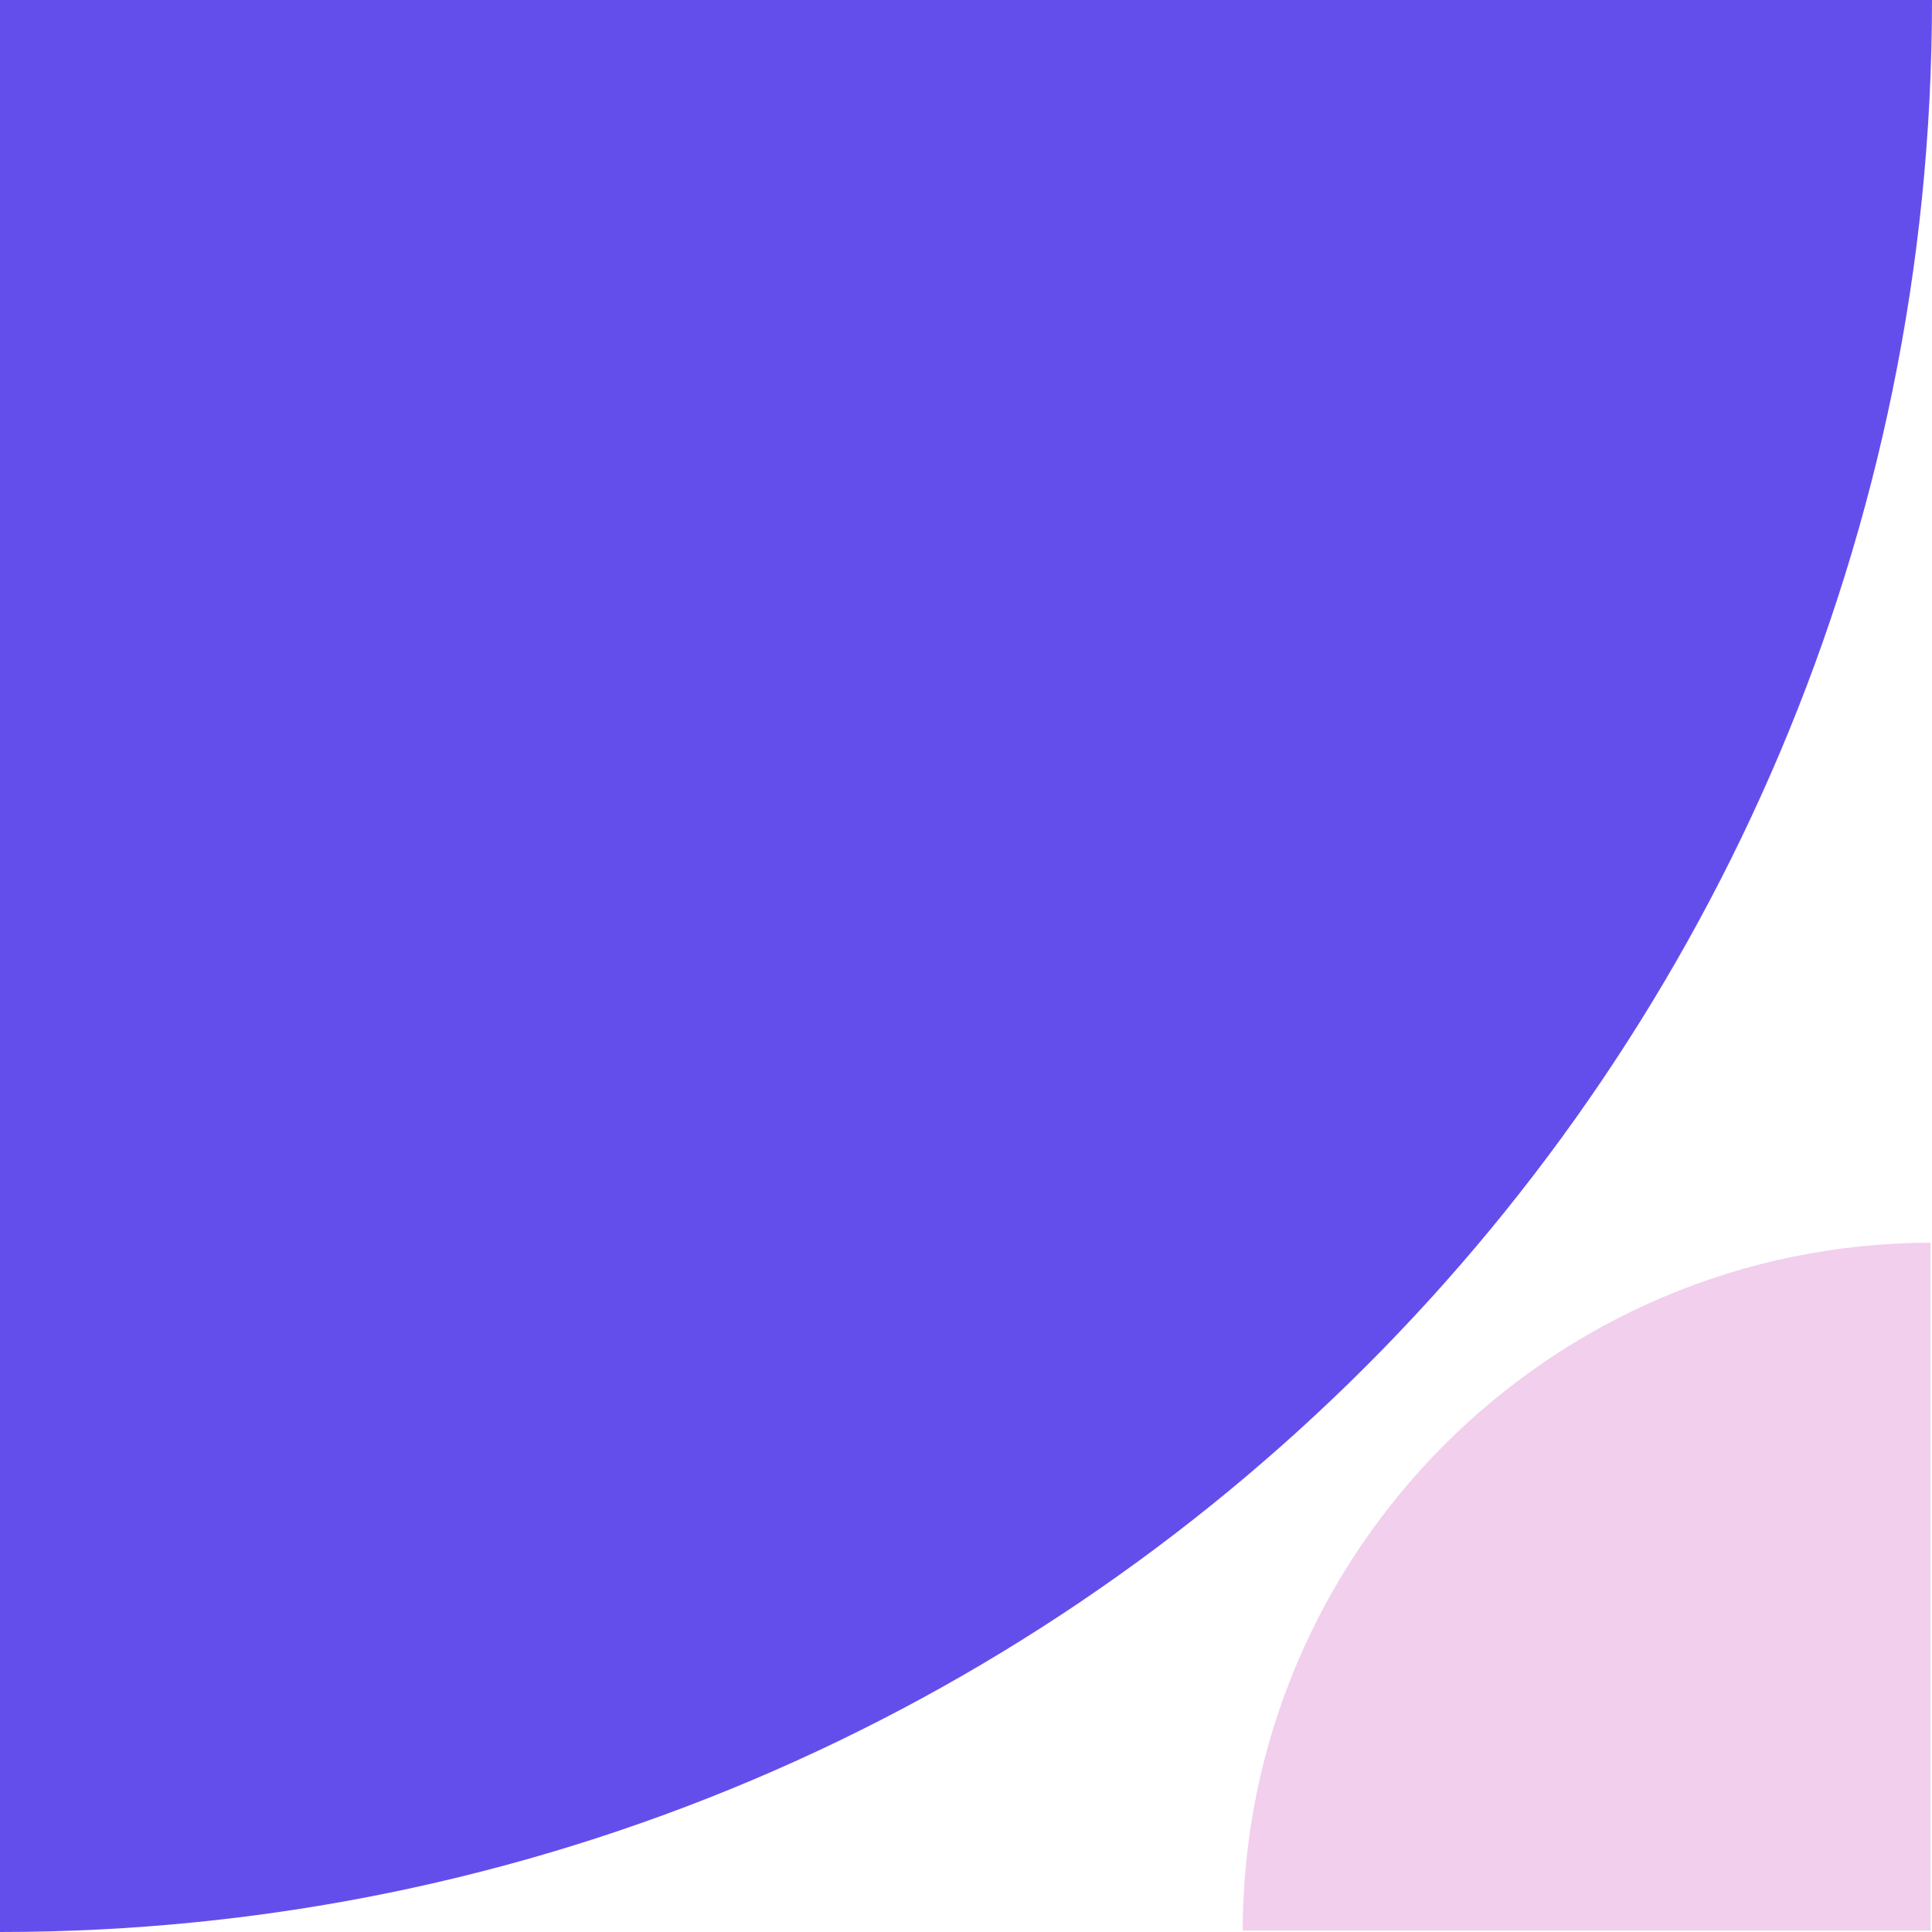 <svg xmlns="http://www.w3.org/2000/svg" xmlns:xlink="http://www.w3.org/1999/xlink" width="500" zoomAndPan="magnify" viewBox="0 0 375 375" height="500" preserveAspectRatio="xMidYMid meet" version="1.0"><defs><clipPath id="cea5474e93"><rect x="0" width="375" y="0" height="375"/></clipPath><clipPath id="8184537af8"><path d="M 241.207 241.207 L 374.707 241.207 L 374.707 374.707 L 241.207 374.707 Z M 241.207 241.207 " clip-rule="nonzero"/></clipPath></defs><g transform="matrix(1, 0, 0, 1, 0, 0)"><g clip-path="url(#cea5474e93)"><path fill="#644eeb" d="M 0 375 C 207.105 375 375 207.109 375 0.004 L 0 0.004 Z M 0 375 " fill-opacity="1" fill-rule="nonzero"/></g></g><g clip-path="url(#8184537af8)"><path fill="#f1cfed" d="M 375 241.207 C 301.109 241.207 241.207 301.105 241.207 375 L 375 375 Z M 375 241.207 " fill-opacity="1" fill-rule="nonzero"/></g></svg>